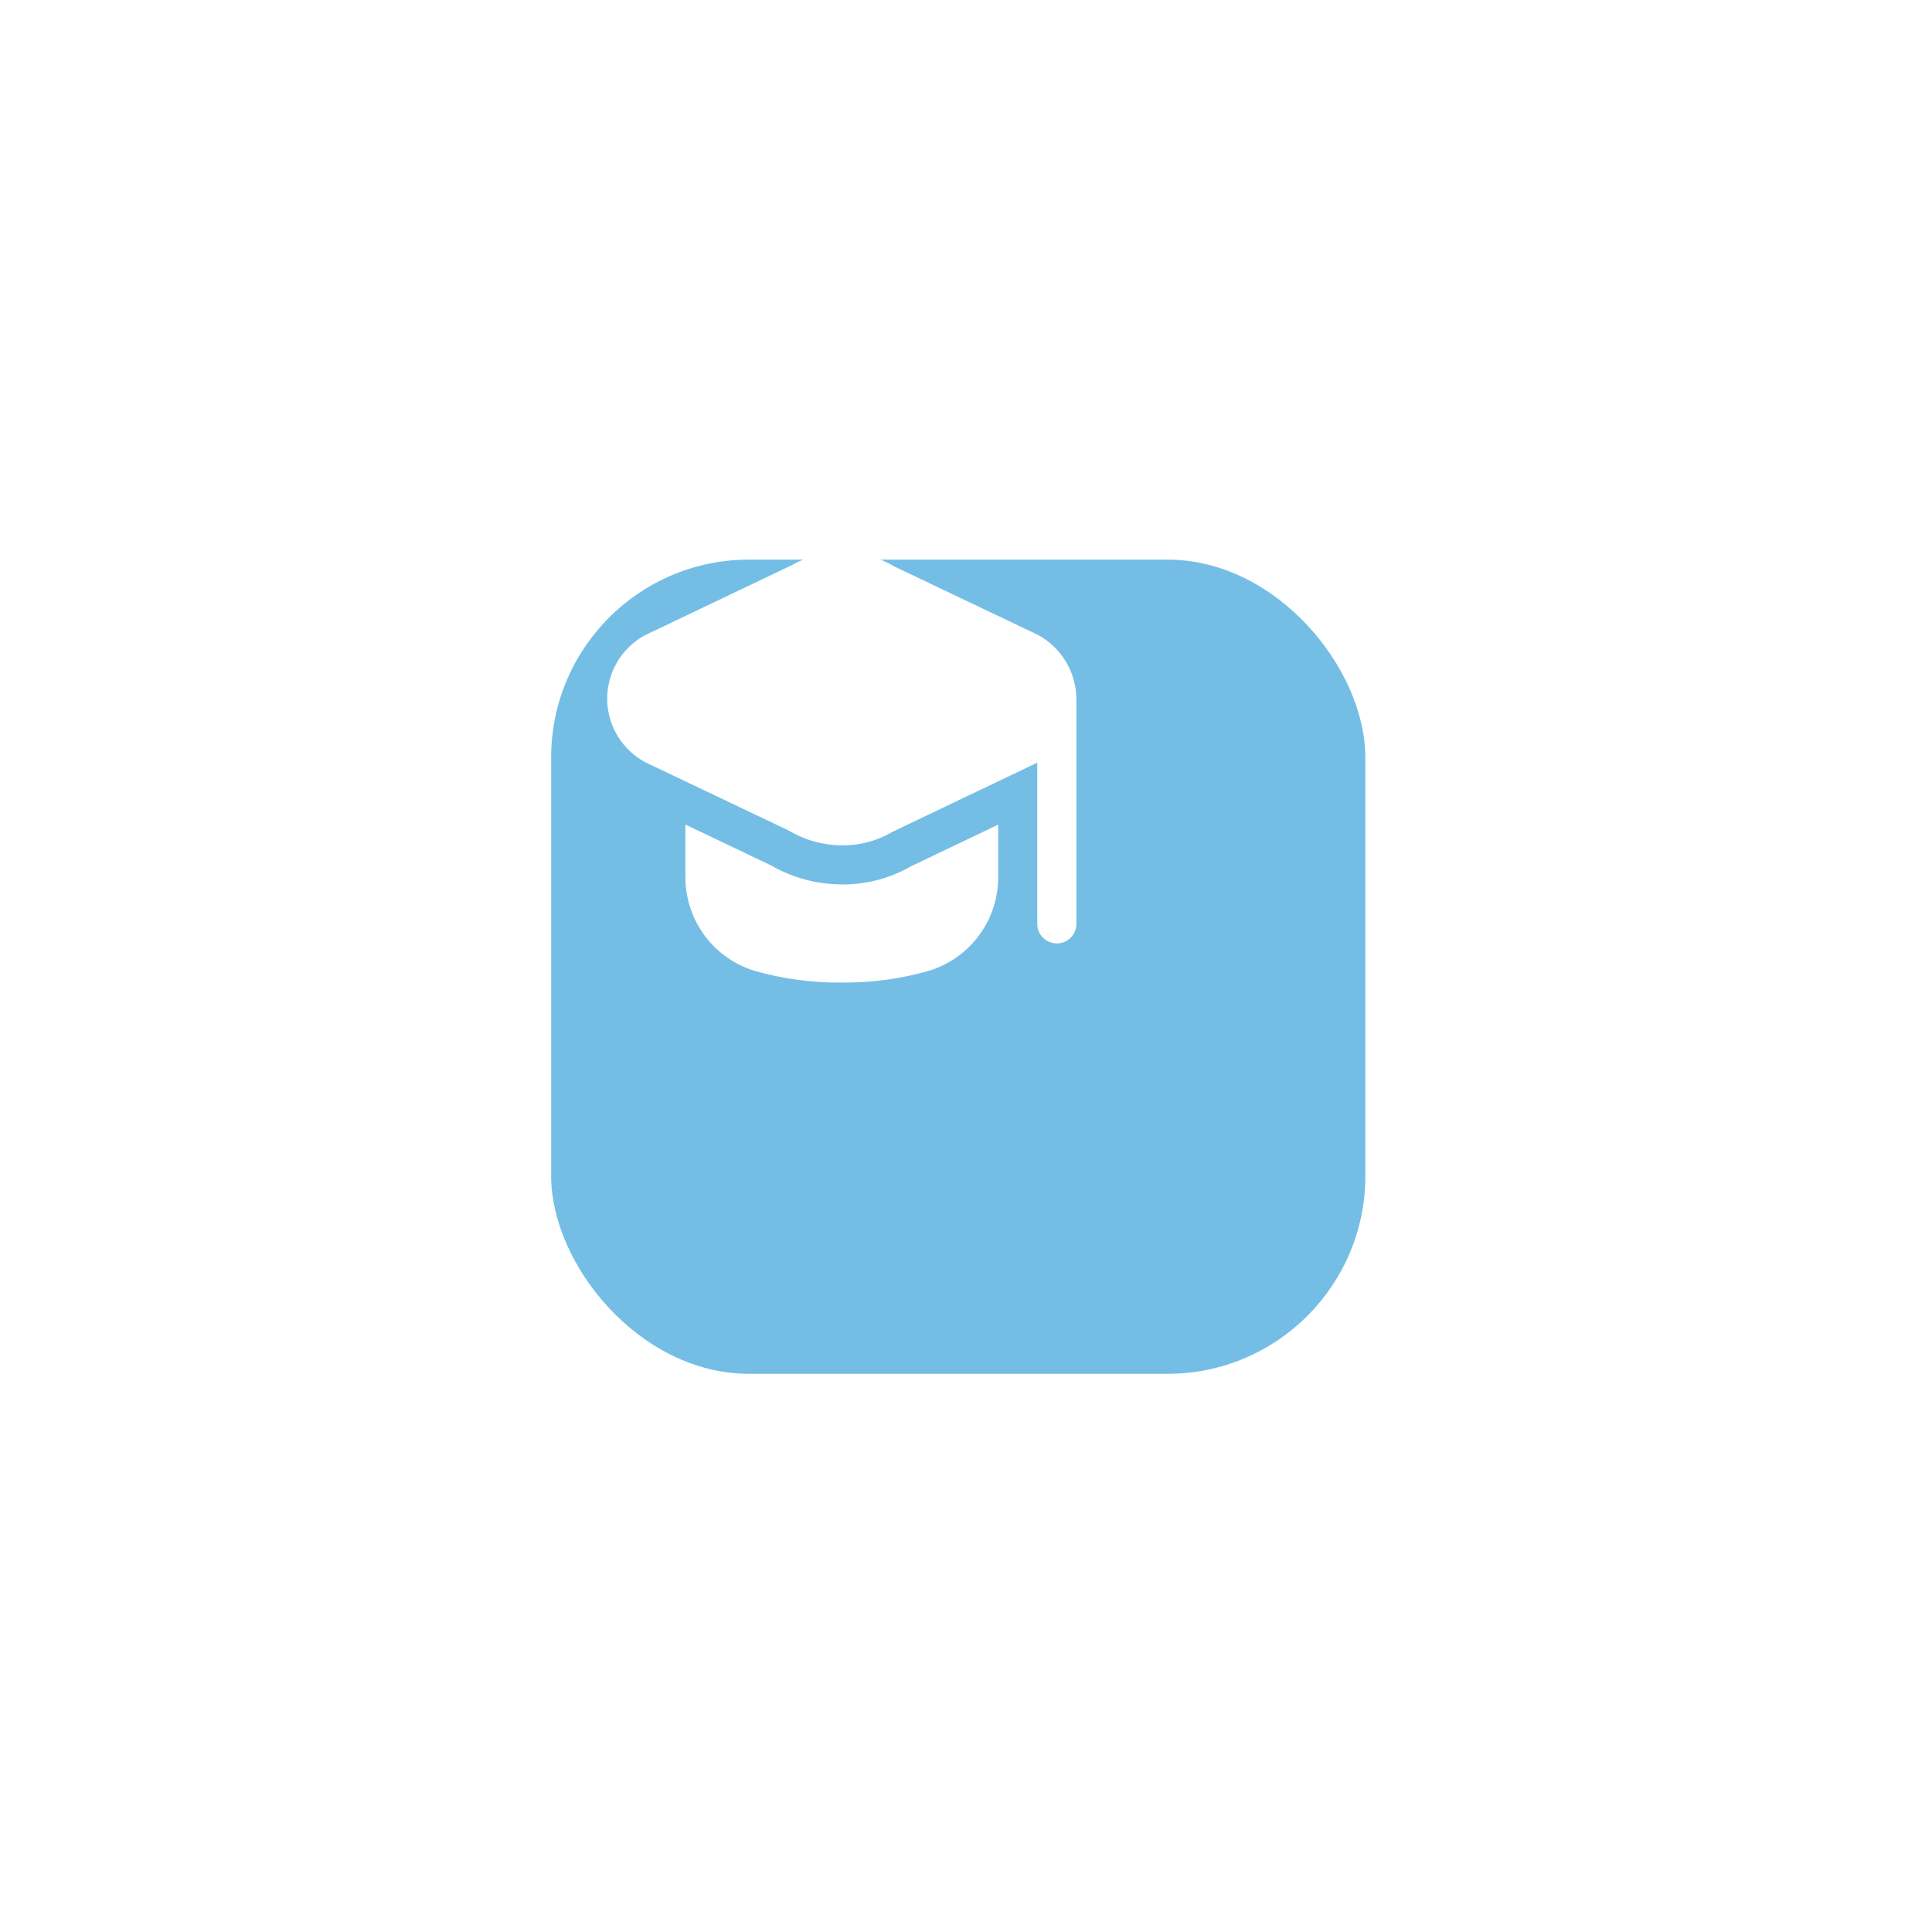<?xml version="1.0" encoding="UTF-8"?> <svg xmlns="http://www.w3.org/2000/svg" width="70" height="70" viewBox="0 0 70 70" fill="none"> <g filter="url(#filter0_d_298_344)"> <rect x="16" y="13" width="29.5" height="29.5" rx="7.168" fill="#74BEE6"></rect> </g> <path d="M39 25.314V33.474C39 33.662 38.925 33.842 38.792 33.975C38.66 34.108 38.48 34.182 38.292 34.182C38.104 34.182 37.924 34.108 37.791 33.975C37.658 33.842 37.583 33.662 37.583 33.474V27.632L32.342 30.136C31.789 30.463 31.158 30.633 30.516 30.628C29.843 30.629 29.182 30.448 28.604 30.105L23.376 27.616C22.965 27.395 22.621 27.068 22.379 26.669C22.137 26.27 22.006 25.814 22 25.348C21.994 24.881 22.113 24.421 22.345 24.016C22.576 23.611 22.912 23.275 23.317 23.044C23.336 23.032 23.356 23.022 23.376 23.012L28.658 20.492C29.229 20.164 29.876 19.994 30.533 20C31.191 20.006 31.835 20.186 32.4 20.524L37.624 23.012C38.036 23.24 38.38 23.573 38.622 23.977C38.864 24.382 38.994 24.843 39 25.314V25.314ZM30.515 32.043C29.609 32.045 28.719 31.808 27.934 31.355L24.833 29.875V31.788C24.834 32.544 25.076 33.28 25.524 33.889C25.973 34.498 26.604 34.947 27.326 35.172C28.358 35.468 29.427 35.612 30.5 35.599C31.573 35.611 32.643 35.466 33.674 35.169C34.396 34.944 35.027 34.495 35.476 33.886C35.924 33.277 36.166 32.541 36.167 31.785V29.878L33.008 31.387C32.25 31.823 31.39 32.05 30.515 32.045V32.043Z" fill="white"></path> <defs> <filter id="filter0_d_298_344" x="0.125" y="0.432" width="69.188" height="69.188" filterUnits="userSpaceOnUse" color-interpolation-filters="sRGB"> <feFlood flood-opacity="0" result="BackgroundImageFix"></feFlood> <feColorMatrix in="SourceAlpha" type="matrix" values="0 0 0 0 0 0 0 0 0 0 0 0 0 0 0 0 0 0 127 0" result="hardAlpha"></feColorMatrix> <feOffset dx="3.969" dy="7.276"></feOffset> <feGaussianBlur stdDeviation="9.922"></feGaussianBlur> <feComposite in2="hardAlpha" operator="out"></feComposite> <feColorMatrix type="matrix" values="0 0 0 0 0 0 0 0 0 0 0 0 0 0 0 0 0 0 0.13 0"></feColorMatrix> <feBlend mode="normal" in2="BackgroundImageFix" result="effect1_dropShadow_298_344"></feBlend> <feBlend mode="normal" in="SourceGraphic" in2="effect1_dropShadow_298_344" result="shape"></feBlend> </filter> </defs> </svg> 